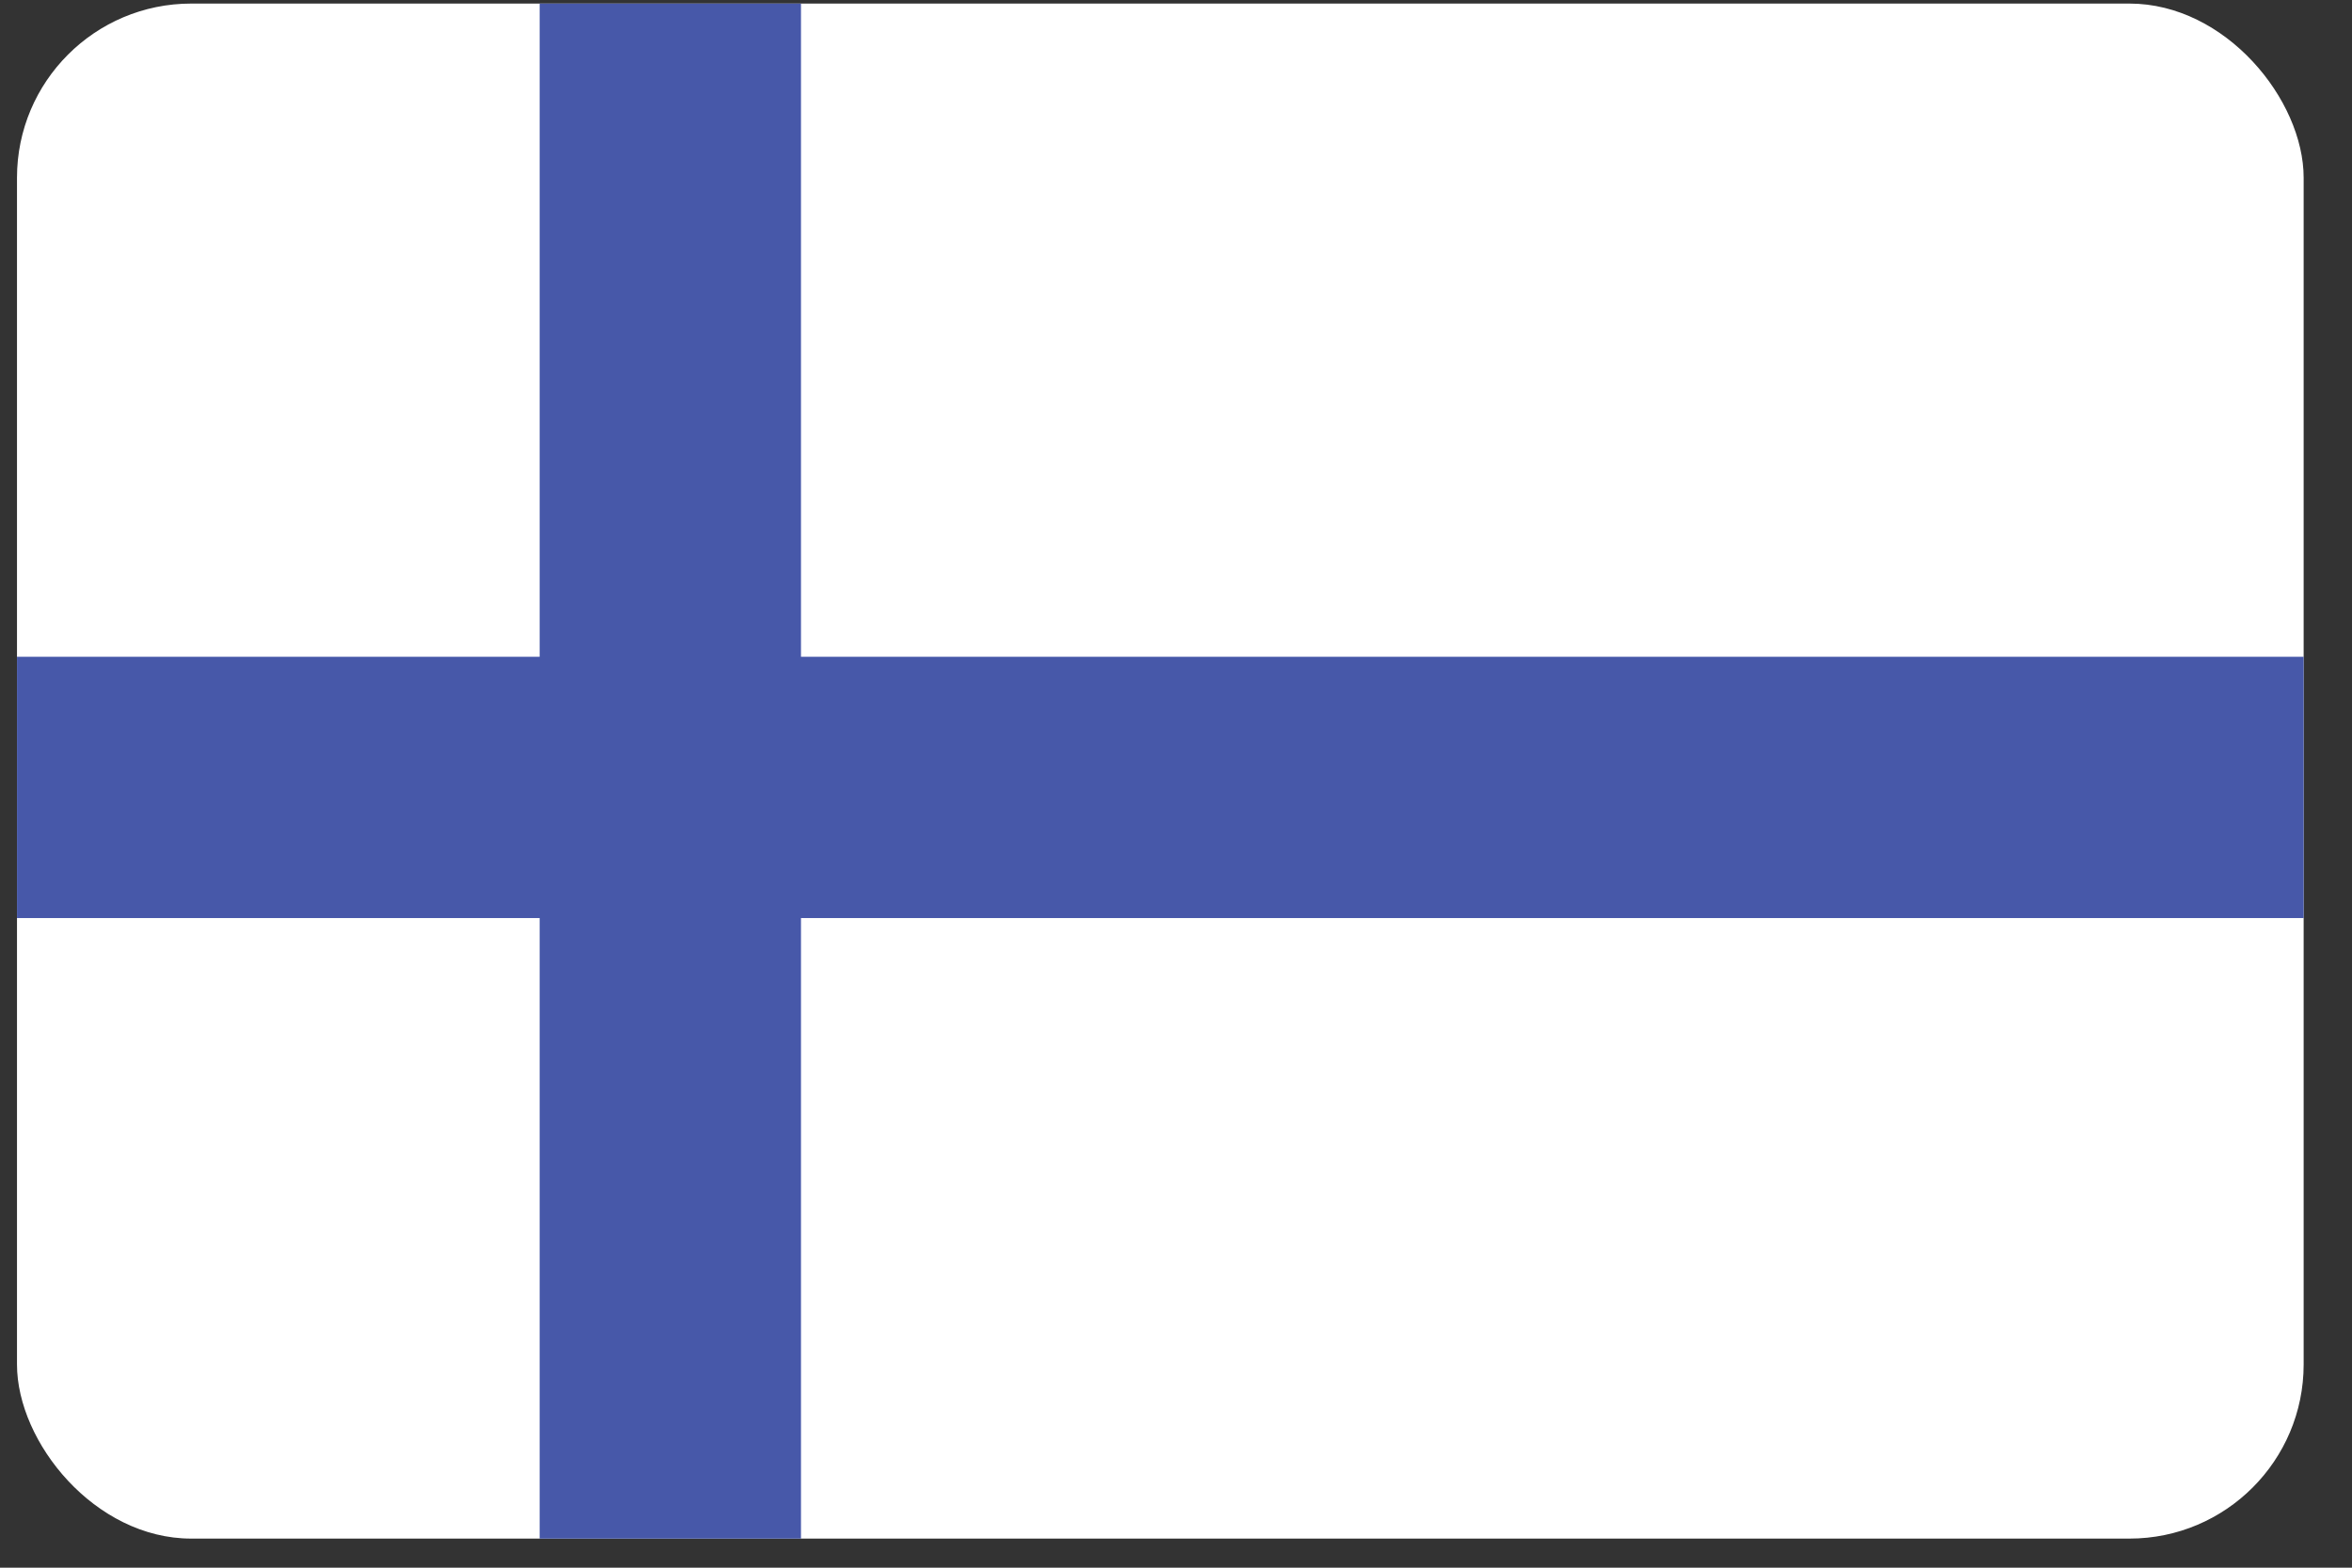 <svg xmlns="http://www.w3.org/2000/svg" width="27" height="18" viewBox="0 0 27 18"><rect x="0" y="0" width="27" height="18" fill="#333333" stroke="none"/><g id="GUI" stroke="none" stroke-width="1" fill="none" fill-rule="evenodd"><g id="Language-L" transform="translate(-1096 -329)" fill-rule="nonzero"><g id="Drop-down" transform="translate(1076 75)"><g id="Items" transform="translate(20 25)"><g id="Finland@2x" transform="translate(0 229)"><rect id="Rounded_Rectangle_7_copy-15" fill="#FFF" x=".195" y=".041" width="26.25" height="17.625" rx="2"></rect><path id="Rectangle-path" fill="#4758A9" d="M6.195.041h3v17.625h-3z"></path><path id="Rectangle_5_copy-2" fill="#4758A9" d="M.195 10.541v-3h26.25v3z"></path></g></g></g></g></g></svg>